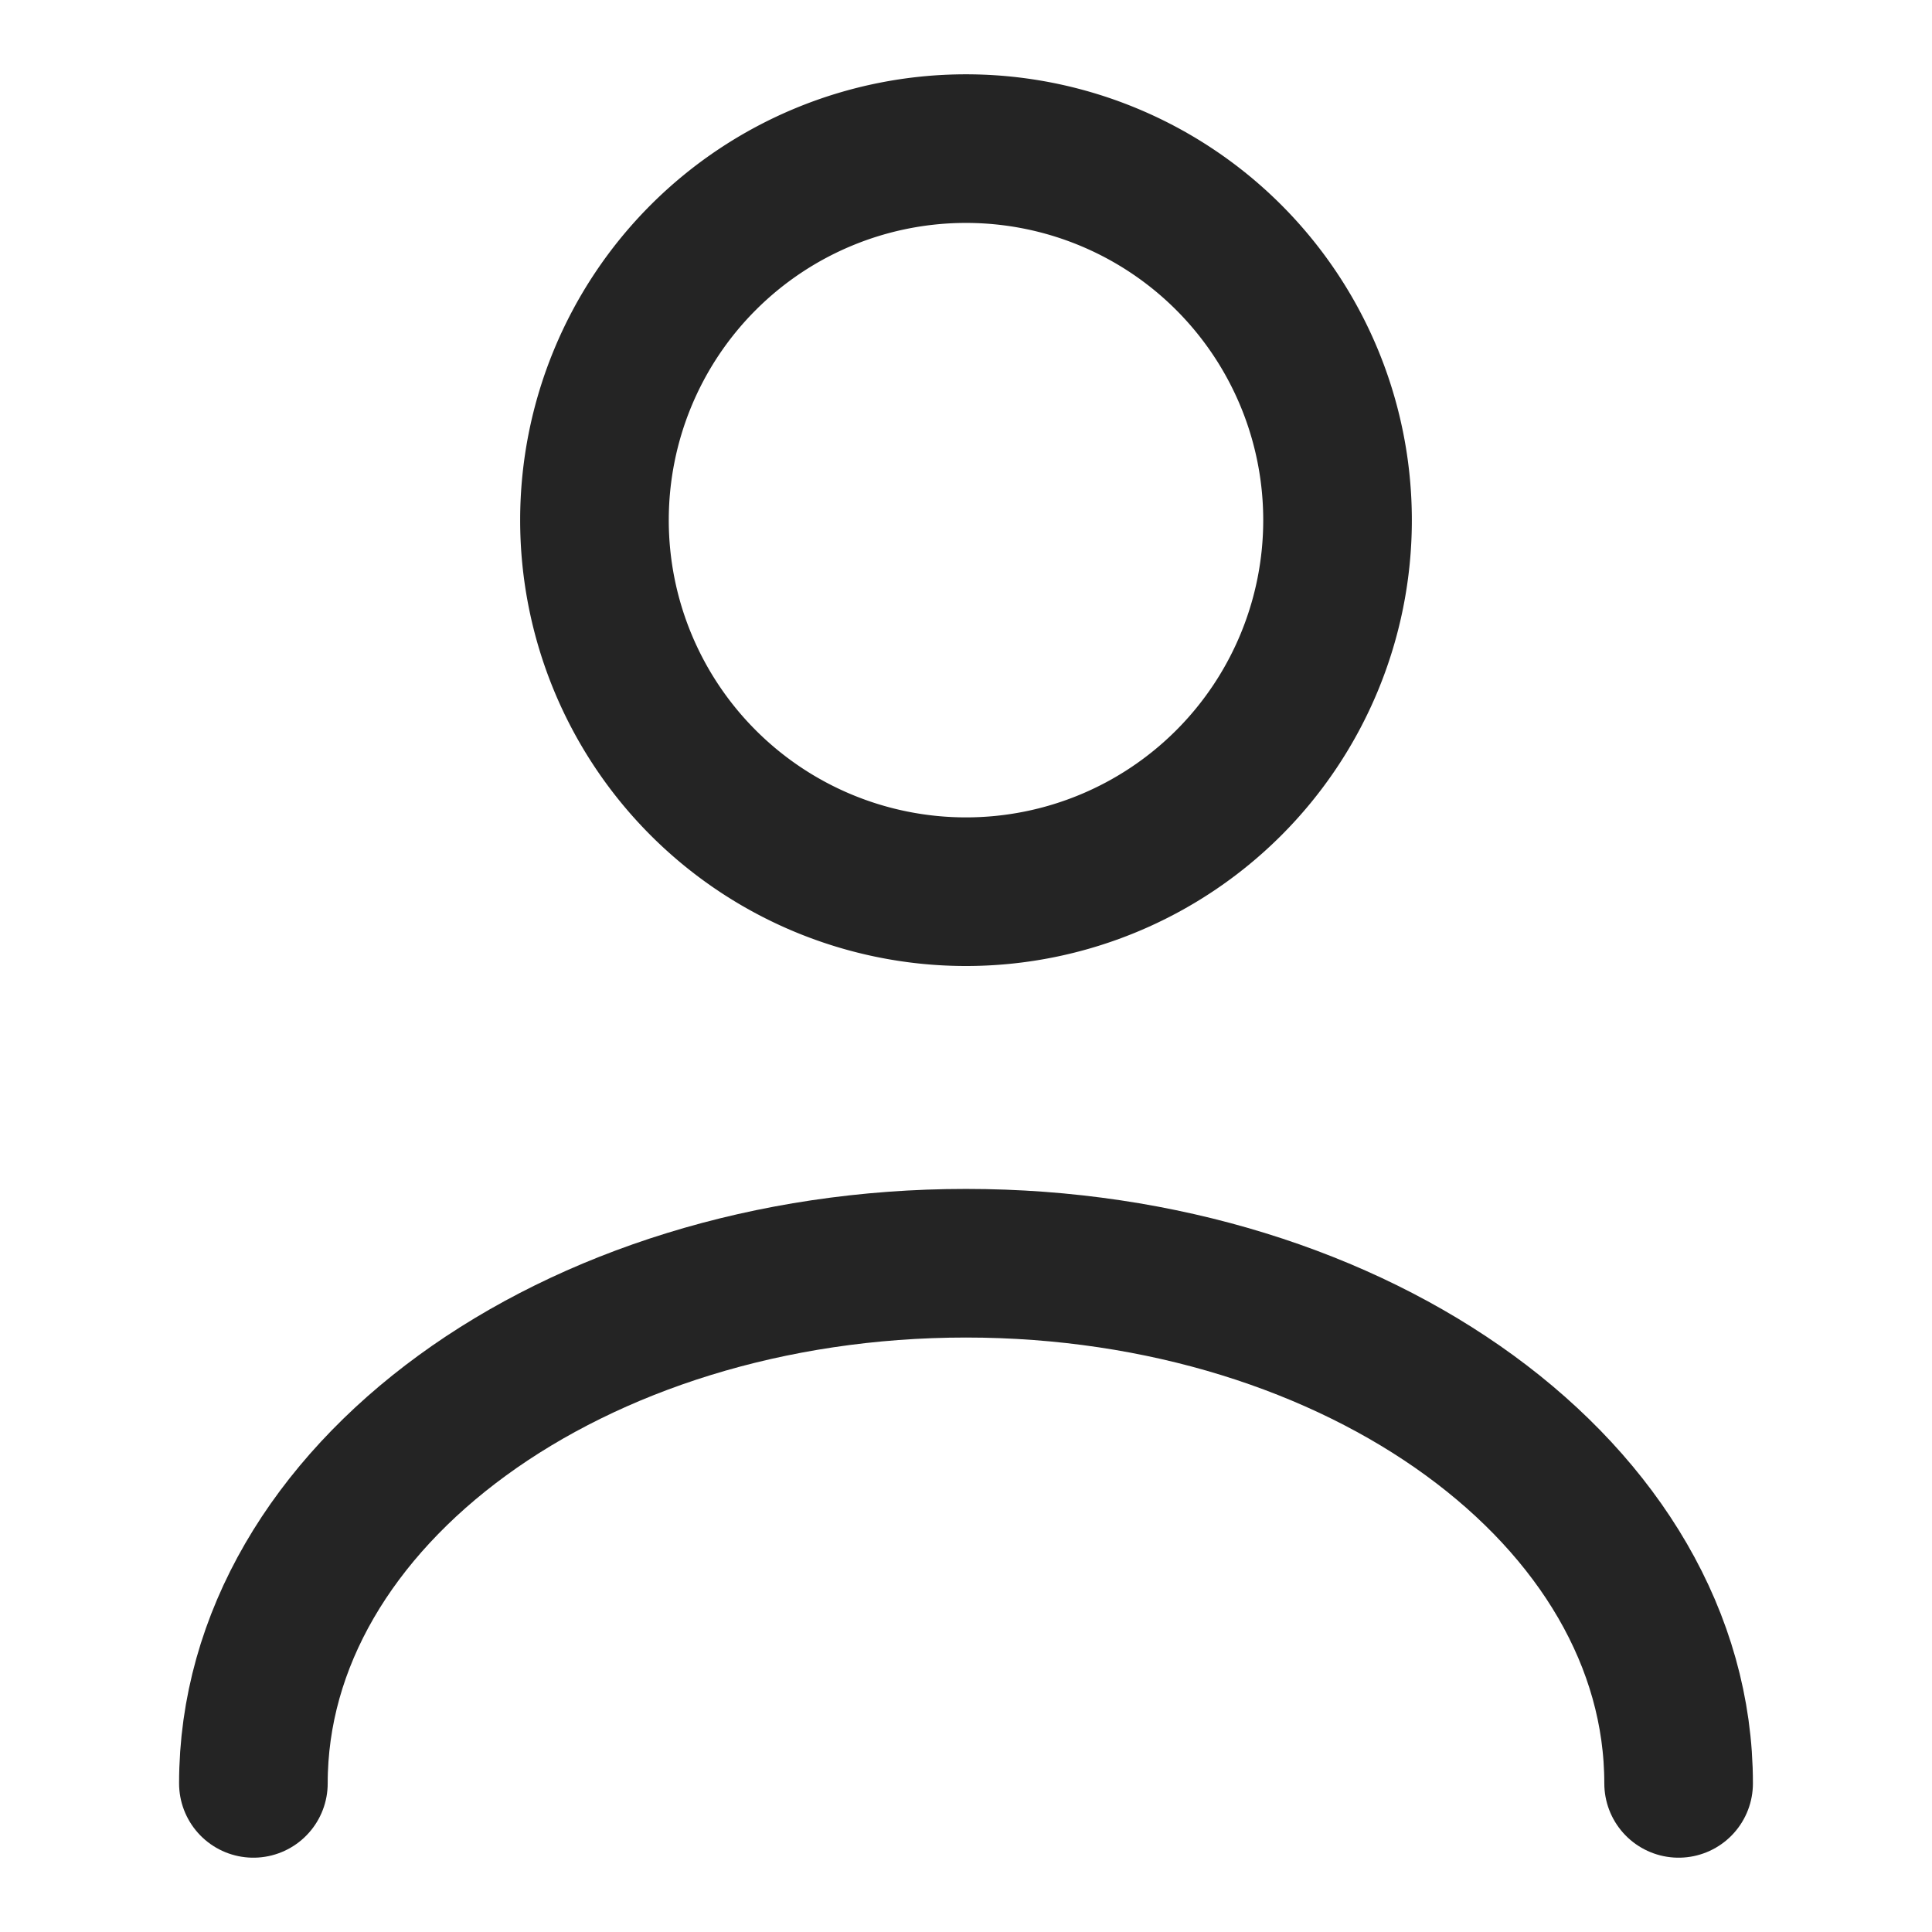 <svg id="User" xmlns="http://www.w3.org/2000/svg" width="26" height="26" viewBox="0 0 26 26">
  <g id="user-2" data-name="user">
    <path id="Vector" d="M10,5A5,5,0,1,1,5,0,5,5,0,0,1,10,5Z" transform="translate(8 2)" fill="none" stroke="#242424" stroke-linecap="round" stroke-linejoin="round" stroke-width="2"/>
    <path id="Vector-2" data-name="Vector" d="M19.18,7c0-3.87-4.3-7-9.59-7S0,3.13,0,7" transform="translate(3.41 17)" fill="none" stroke="#242424" stroke-linecap="round" stroke-linejoin="round" stroke-width="2"/>
    <path id="Vector-3" data-name="Vector" d="M0,0H26V26H0Z" fill="none" opacity="0"/>
  </g>
</svg>
